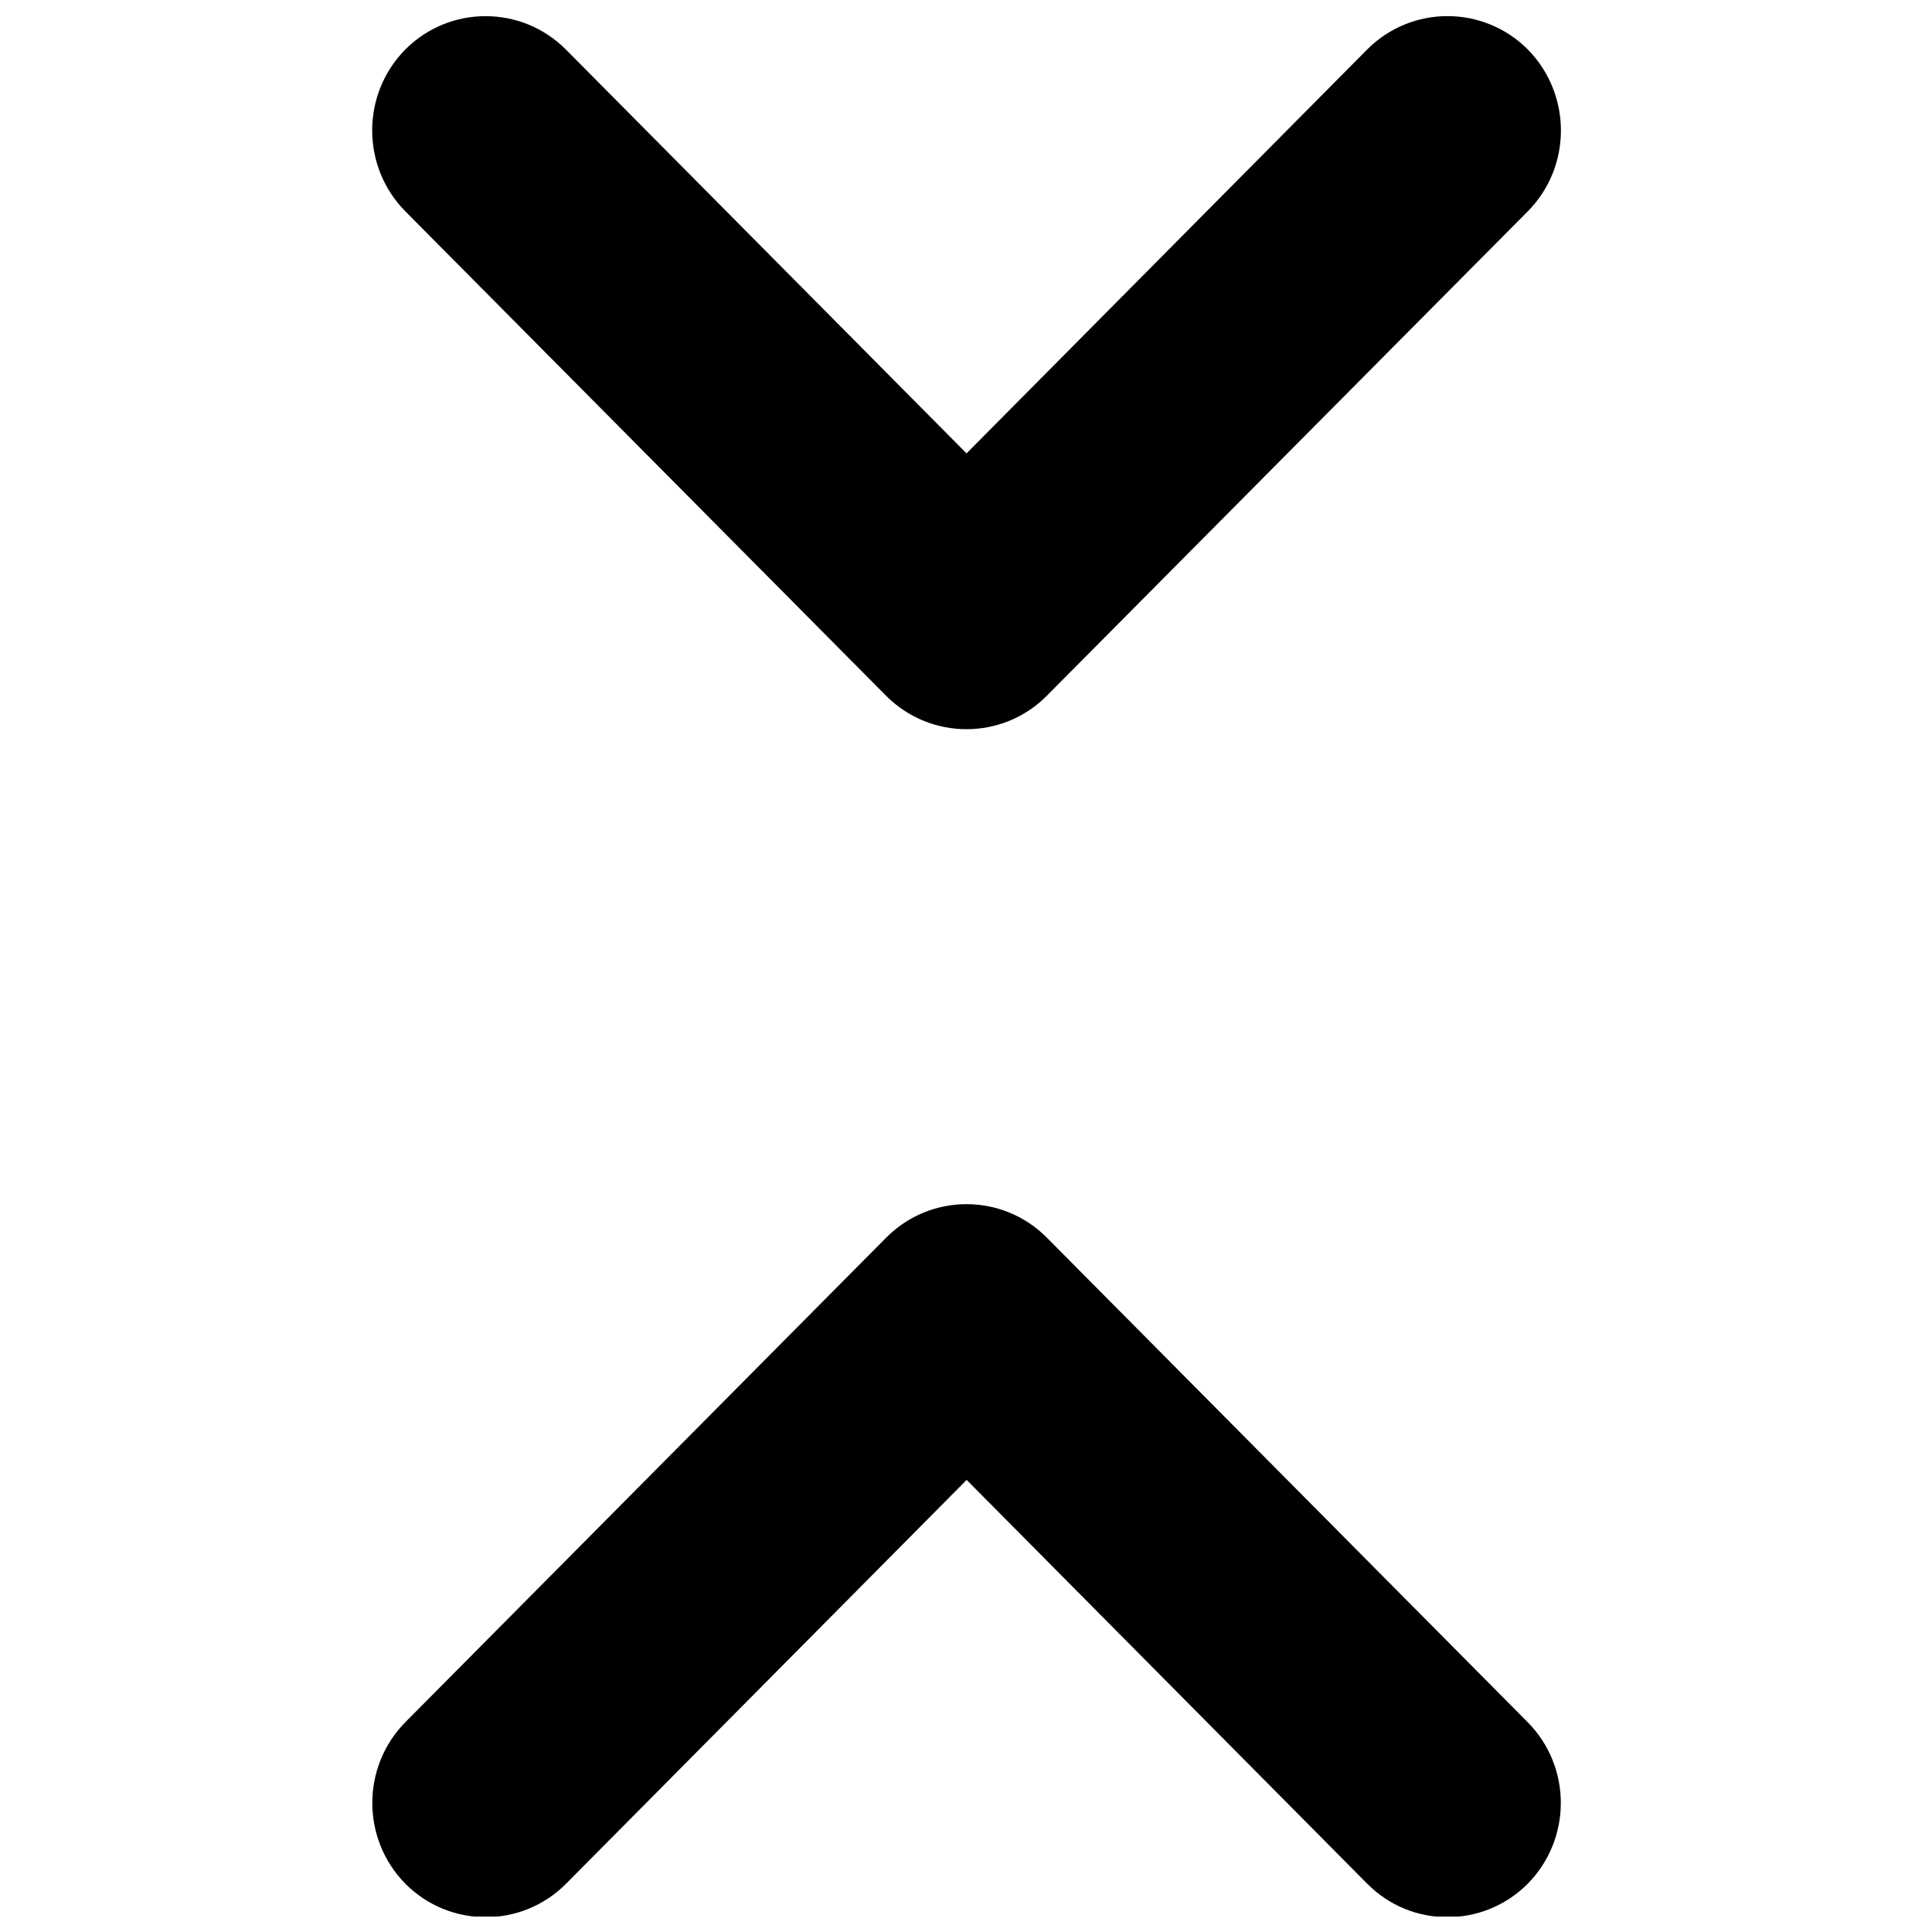 <?xml version="1.0" encoding="UTF-8"?>
<!-- The Best Svg Icon site in the world: iconSvg.co, Visit us! https://iconsvg.co -->
<svg width="800px" height="800px" version="1.1" viewBox="144 144 512 512" xmlns="http://www.w3.org/2000/svg">
 <defs>
  <clipPath id="b">
   <path d="m242 148.09h316v189.91h-316z"/>
  </clipPath>
  <clipPath id="a">
   <path d="m242 463h316v188.9h-316z"/>
  </clipPath>
 </defs>
 <g>
  <g clip-path="url(#b)">
   <path d="m506.35 157.08-106.21 107.07-106.21-107.06c-11.746-11.746-30.75-11.746-42.492 0-11.746 11.871-11.746 31.062 0 42.934l127.43 128.41c11.746 11.746 30.812 11.746 42.492 0l127.5-128.41c11.762-11.871 11.699-31.062 0-42.934-11.758-11.758-30.762-11.758-42.508-0.016z"/>
  </g>
  <g clip-path="url(#a)">
   <path d="m251.47 643.26c11.746 11.746 30.75 11.746 42.492 0l106.21-107.07 106.21 107.07c11.684 11.746 30.684 11.746 42.43 0 11.762-11.871 11.762-31.062 0-42.902l-127.43-128.41c-11.746-11.777-30.75-11.777-42.492 0l-127.43 128.41c-11.73 11.852-11.73 31.031 0.016 42.902z"/>
  </g>
 </g>
</svg>